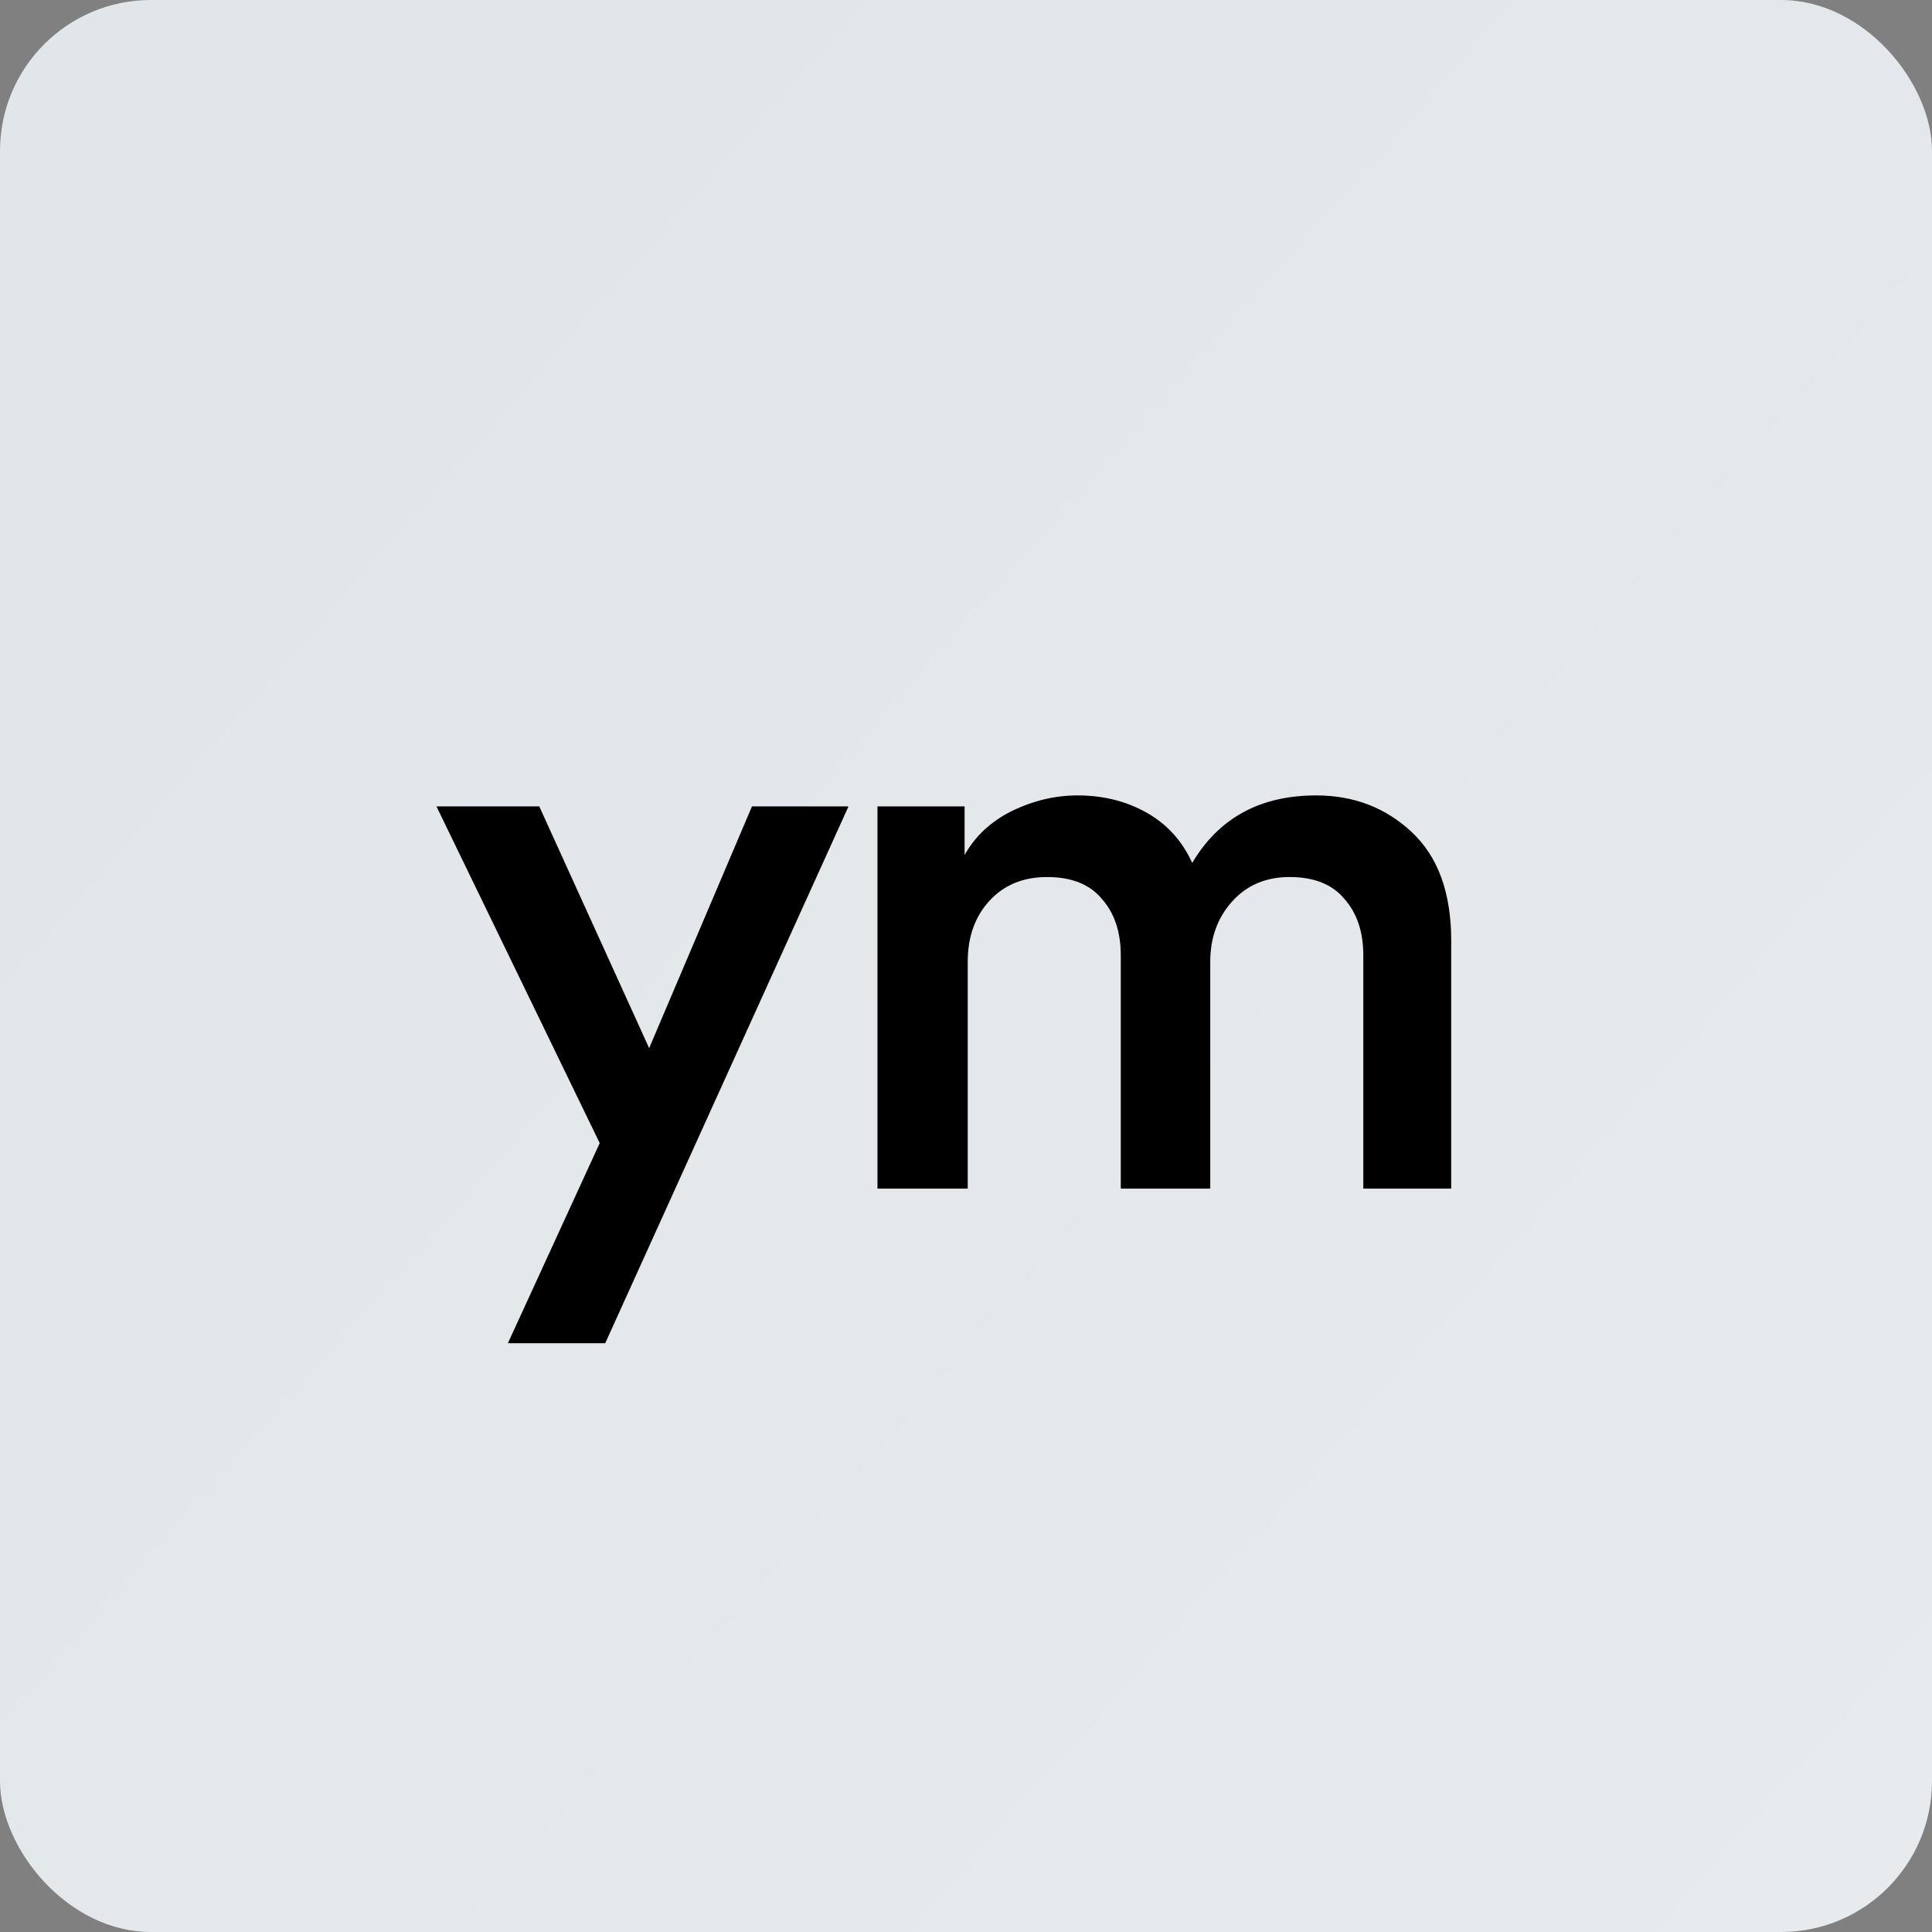 <svg width="512" height="512" viewBox="0 0 512 512" fill="none" xmlns="http://www.w3.org/2000/svg">
<rect x="0" y="0" width="512" height="512" fill="#808080" stroke="none"/>
<rect width="512" height="512" rx="40" fill="url(#paint0_linear_975_184)"/>
<path d="M160.384 355.976H134.592L158.928 302.936L115.664 213.704H142.912L172.032 277.768L199.28 213.704H224.864L160.384 355.976ZM256.458 315H232.538V213.704H255.626V226.6C258.399 221.608 262.559 217.725 268.106 214.952C273.791 212.179 279.615 210.792 285.578 210.792C292.372 210.792 298.474 212.317 303.882 215.368C309.29 218.419 313.311 222.856 315.946 228.68C323.018 216.755 333.972 210.792 348.81 210.792C358.794 210.792 367.252 214.051 374.186 220.568C381.119 227.085 384.586 236.653 384.586 249.272V315H361.29V253.224C361.29 246.984 359.626 241.992 356.298 238.248C353.108 234.365 348.255 232.424 341.738 232.424C335.498 232.424 330.436 234.573 326.554 238.872C322.671 243.171 320.73 248.509 320.73 254.888V315H297.018V253.224C297.018 246.984 295.354 241.992 292.026 238.248C288.836 234.365 283.983 232.424 277.466 232.424C271.087 232.424 265.956 234.573 262.074 238.872C258.33 243.032 256.458 248.371 256.458 254.888V315Z" fill="black"/>
<defs>
<linearGradient id="paint0_linear_975_184" x1="62.8" y1="93.6" x2="543.127" y2="514.237" gradientUnits="userSpaceOnUse">
<stop stop-color="#E1E6EA"/>
<stop offset="1" stop-color="#E8EBEE"/>
</linearGradient>
</defs>
</svg>
